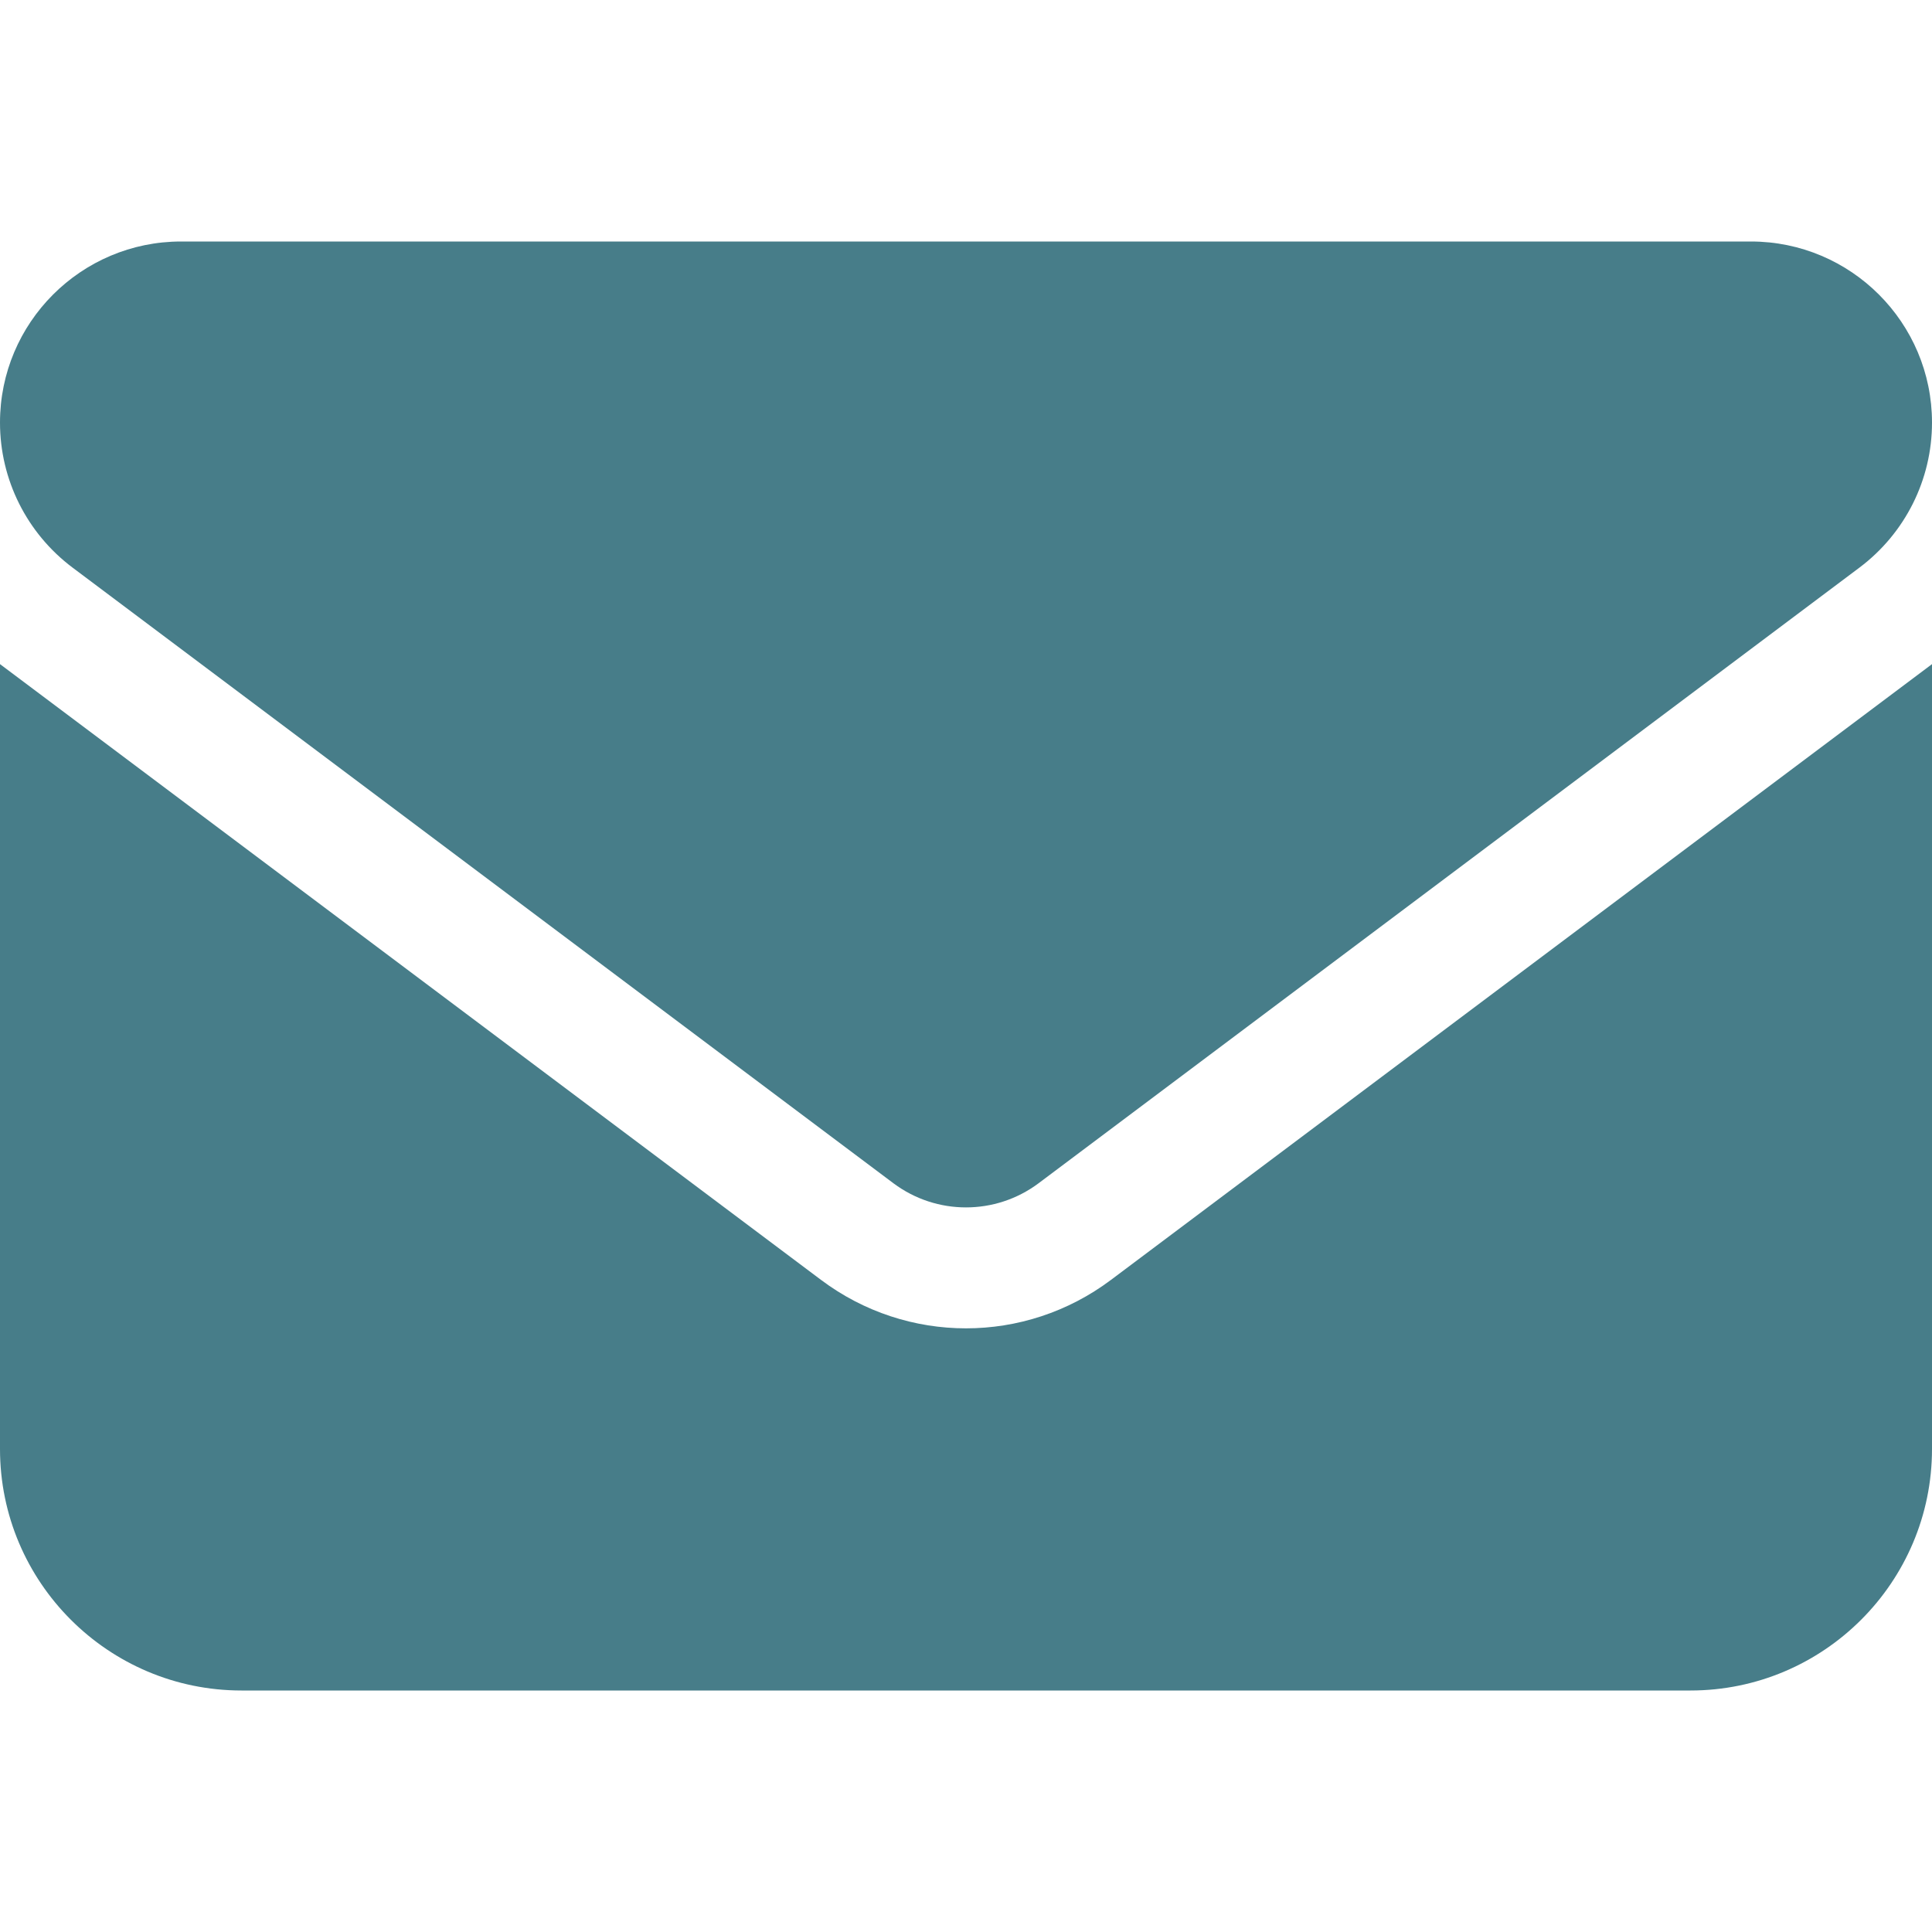 <?xml version="1.0" encoding="UTF-8"?>
<!-- Generator: Adobe Illustrator 27.0.1, SVG Export Plug-In . SVG Version: 6.00 Build 0)  -->
<svg xmlns="http://www.w3.org/2000/svg" xmlns:xlink="http://www.w3.org/1999/xlink" version="1.1" id="Calque_1" x="0px" y="0px" viewBox="0 0 512 512" style="enable-background:new 0 0 512 512;" xml:space="preserve">
<style type="text/css">
	.st0{fill:#477D89;}
</style>
<path class="st0" d="M48,64C21.5,64,0,85.5,0,112c0,15.1,7.1,29.3,19.2,38.4l217.6,163.2c11.4,8.5,27,8.5,38.4,0l217.6-163.2  c12.1-9.1,19.2-23.3,19.2-38.4c0-26.5-21.5-48-48-48C464,64,48,64,48,64z M0,176v208c0,35.3,28.7,64,64,64h384c35.3,0,64-28.7,64-64  V176L294.4,339.2c-22.8,17.1-54,17.1-76.8,0L0,176z"></path>
</svg>
